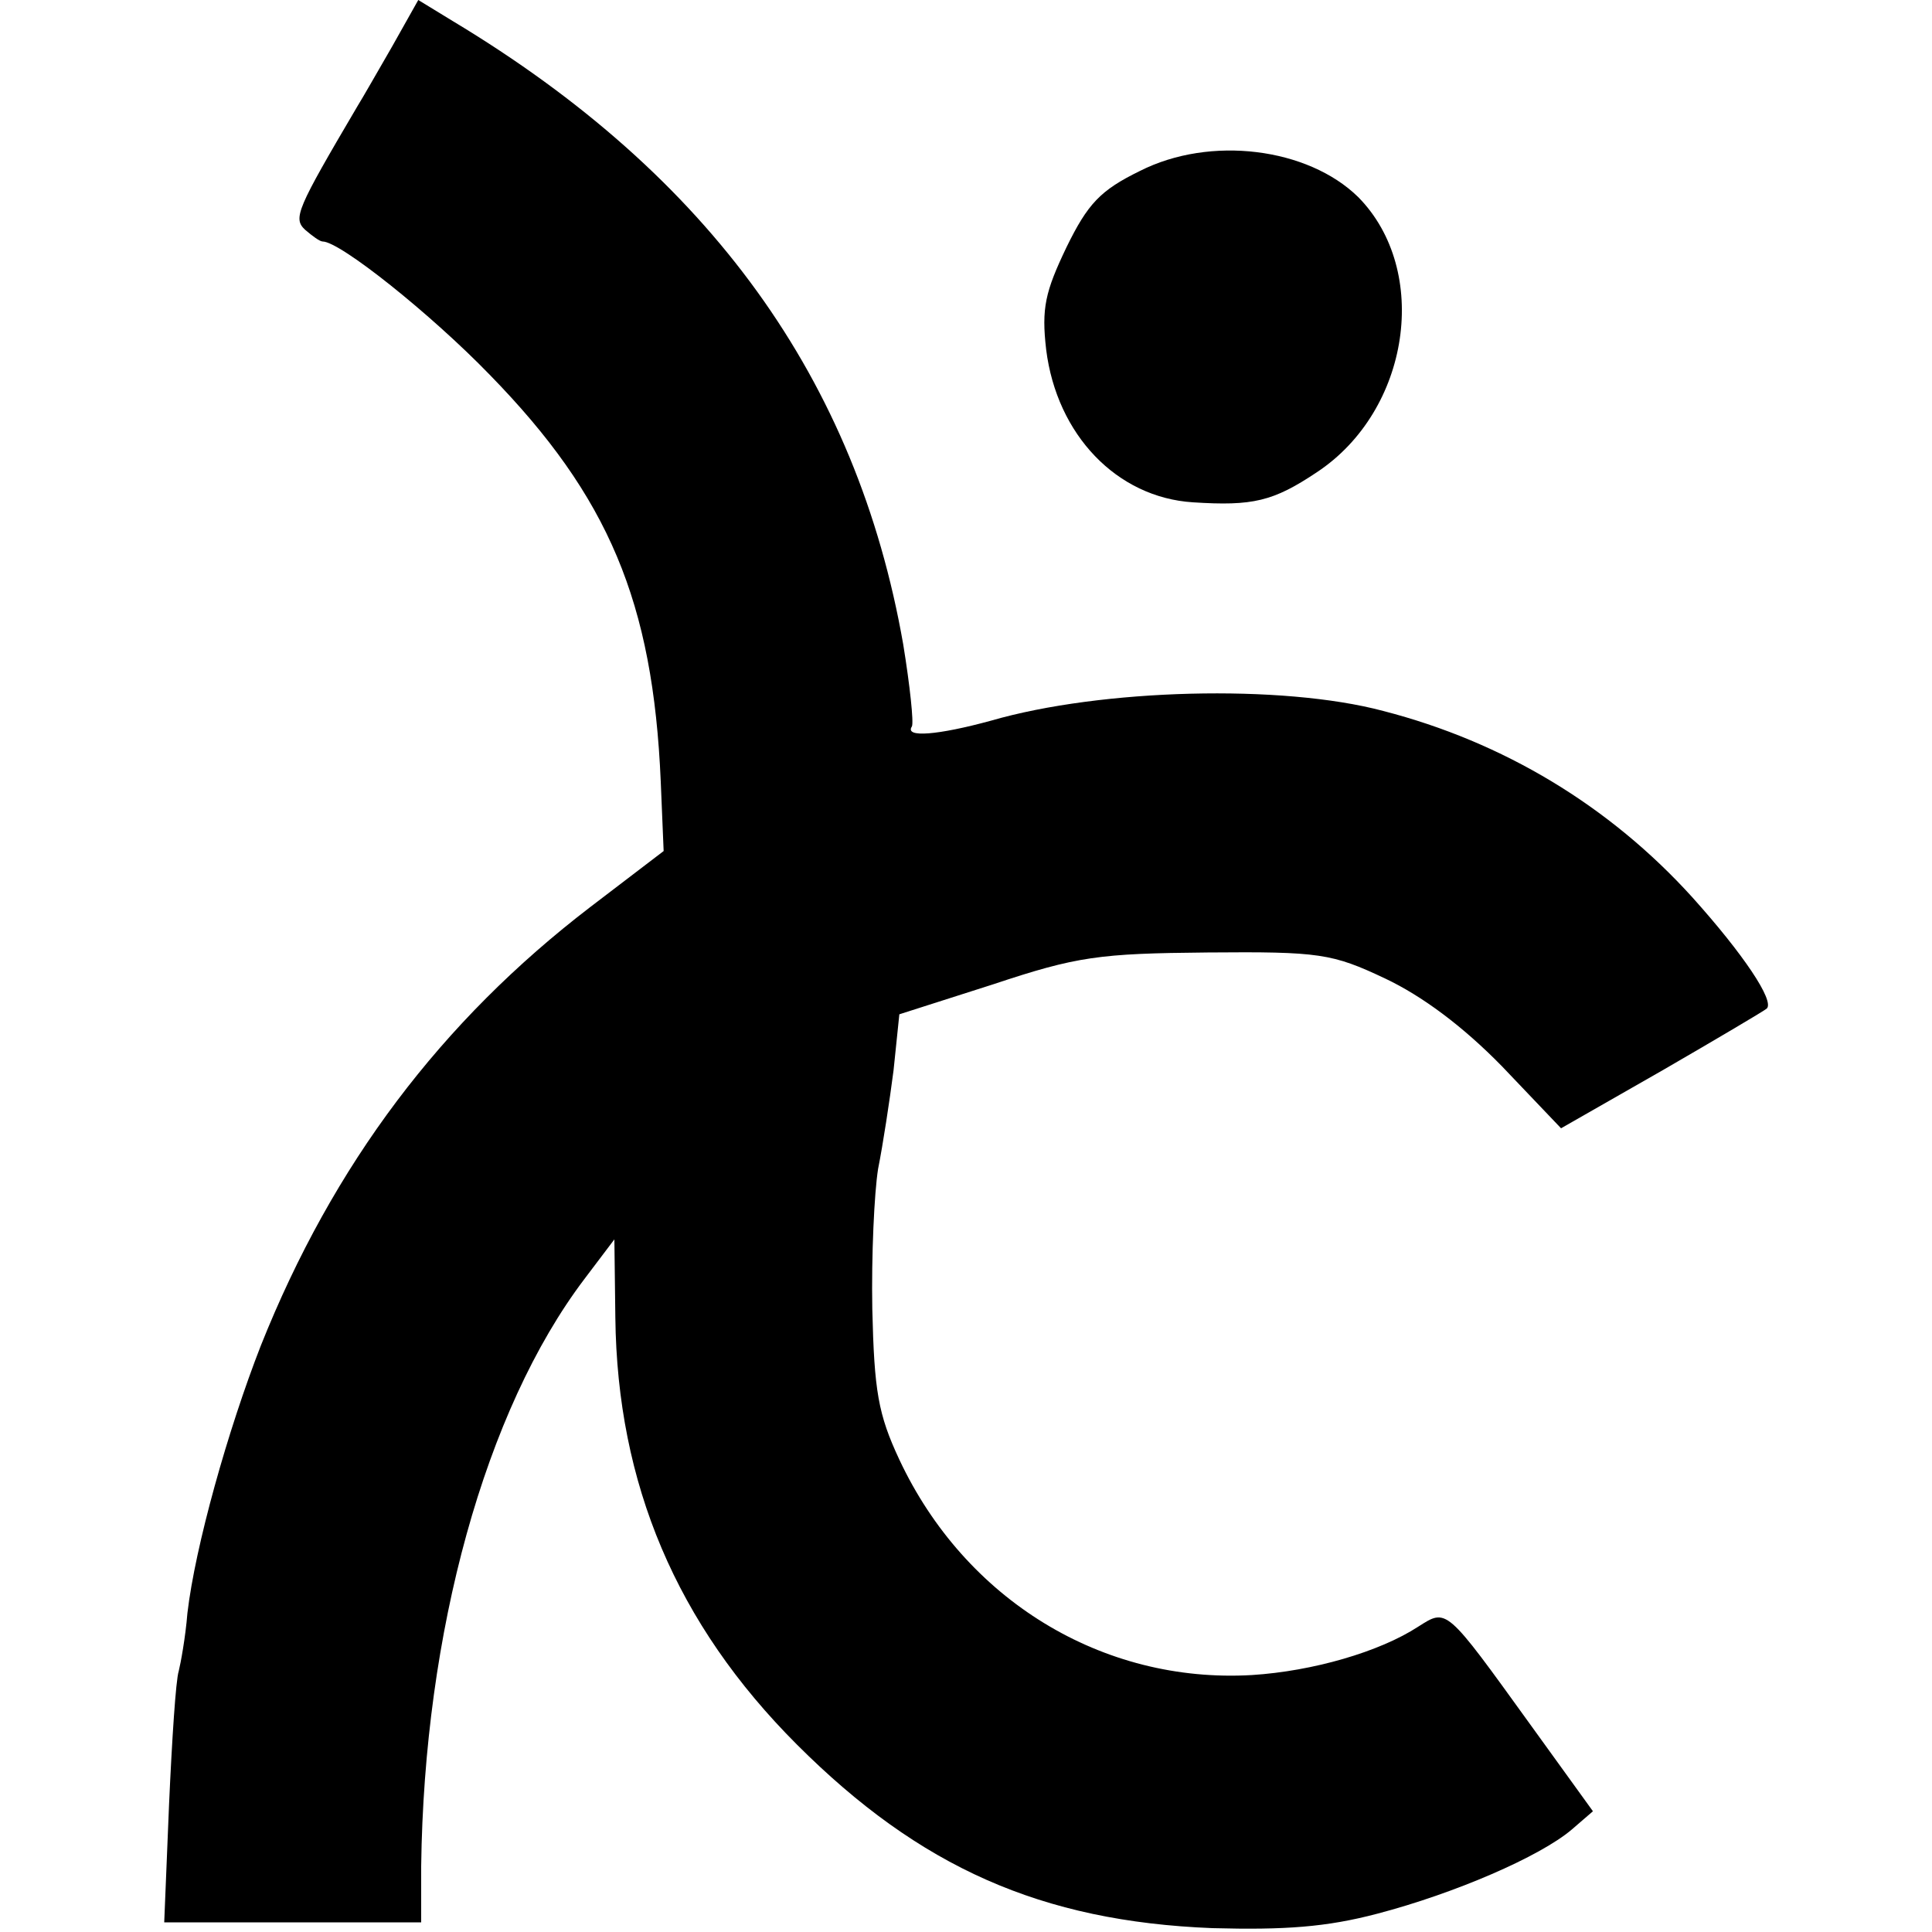 <?xml version="1.0" standalone="no"?>
<!DOCTYPE svg PUBLIC "-//W3C//DTD SVG 20010904//EN"
 "http://www.w3.org/TR/2001/REC-SVG-20010904/DTD/svg10.dtd">
<svg version="1.0" xmlns="http://www.w3.org/2000/svg"
 width="200pt" height="200pt" viewBox="0 0 200 200"
 preserveAspectRatio="xMidYMid meet">
<g transform="translate(0,200) scale(0.1,-0.1)"
fill="#000000" stroke="none">
<path d="M406 1952 c-15 -26 -31 -54 -36 -62 -63 -107 -67 -116 -54 -128 7 -6
15 -12 18 -12 18 0 112 -75 173 -138 123 -126 169 -235 177 -421 l3 -72 -76
-58 c-154 -118 -266 -266 -341 -454 -34 -87 -68 -208 -76 -277 -2 -25 -7 -52
-9 -60 -3 -9 -7 -71 -10 -138 l-5 -122 133 0 133 0 0 58 c3 242 66 472 169
608 l31 41 1 -81 c2 -172 63 -317 188 -442 127 -127 253 -183 430 -190 75 -2
118 1 171 15 80 21 168 59 201 87 l22 19 -65 90 c-88 122 -86 120 -116 101
-40 -26 -109 -46 -172 -50 -155 -9 -297 78 -365 223 -22 47 -26 71 -28 156 -1
55 2 120 6 145 5 25 12 71 16 102 l6 58 97 31 c87 29 110 32 222 33 116 1 129
-1 184 -27 38 -18 80 -49 121 -91 l61 -64 105 60 c57 33 106 62 108 64 8 8
-24 56 -77 115 -86 95 -196 161 -320 193 -105 28 -292 23 -406 -10 -55 -15
-90 -18 -82 -6 2 4 -2 42 -9 85 -48 274 -200 485 -466 645 l-36 22 -27 -48z"/>
<path d="M1180 1823 c-41 -20 -54 -34 -76 -79 -22 -46 -26 -63 -21 -106 11
-88 73 -153 152 -158 62 -4 83 1 128 31 97 64 118 209 43 285 -52 51 -153 64
-226 27z"/>
</g>
</svg>
